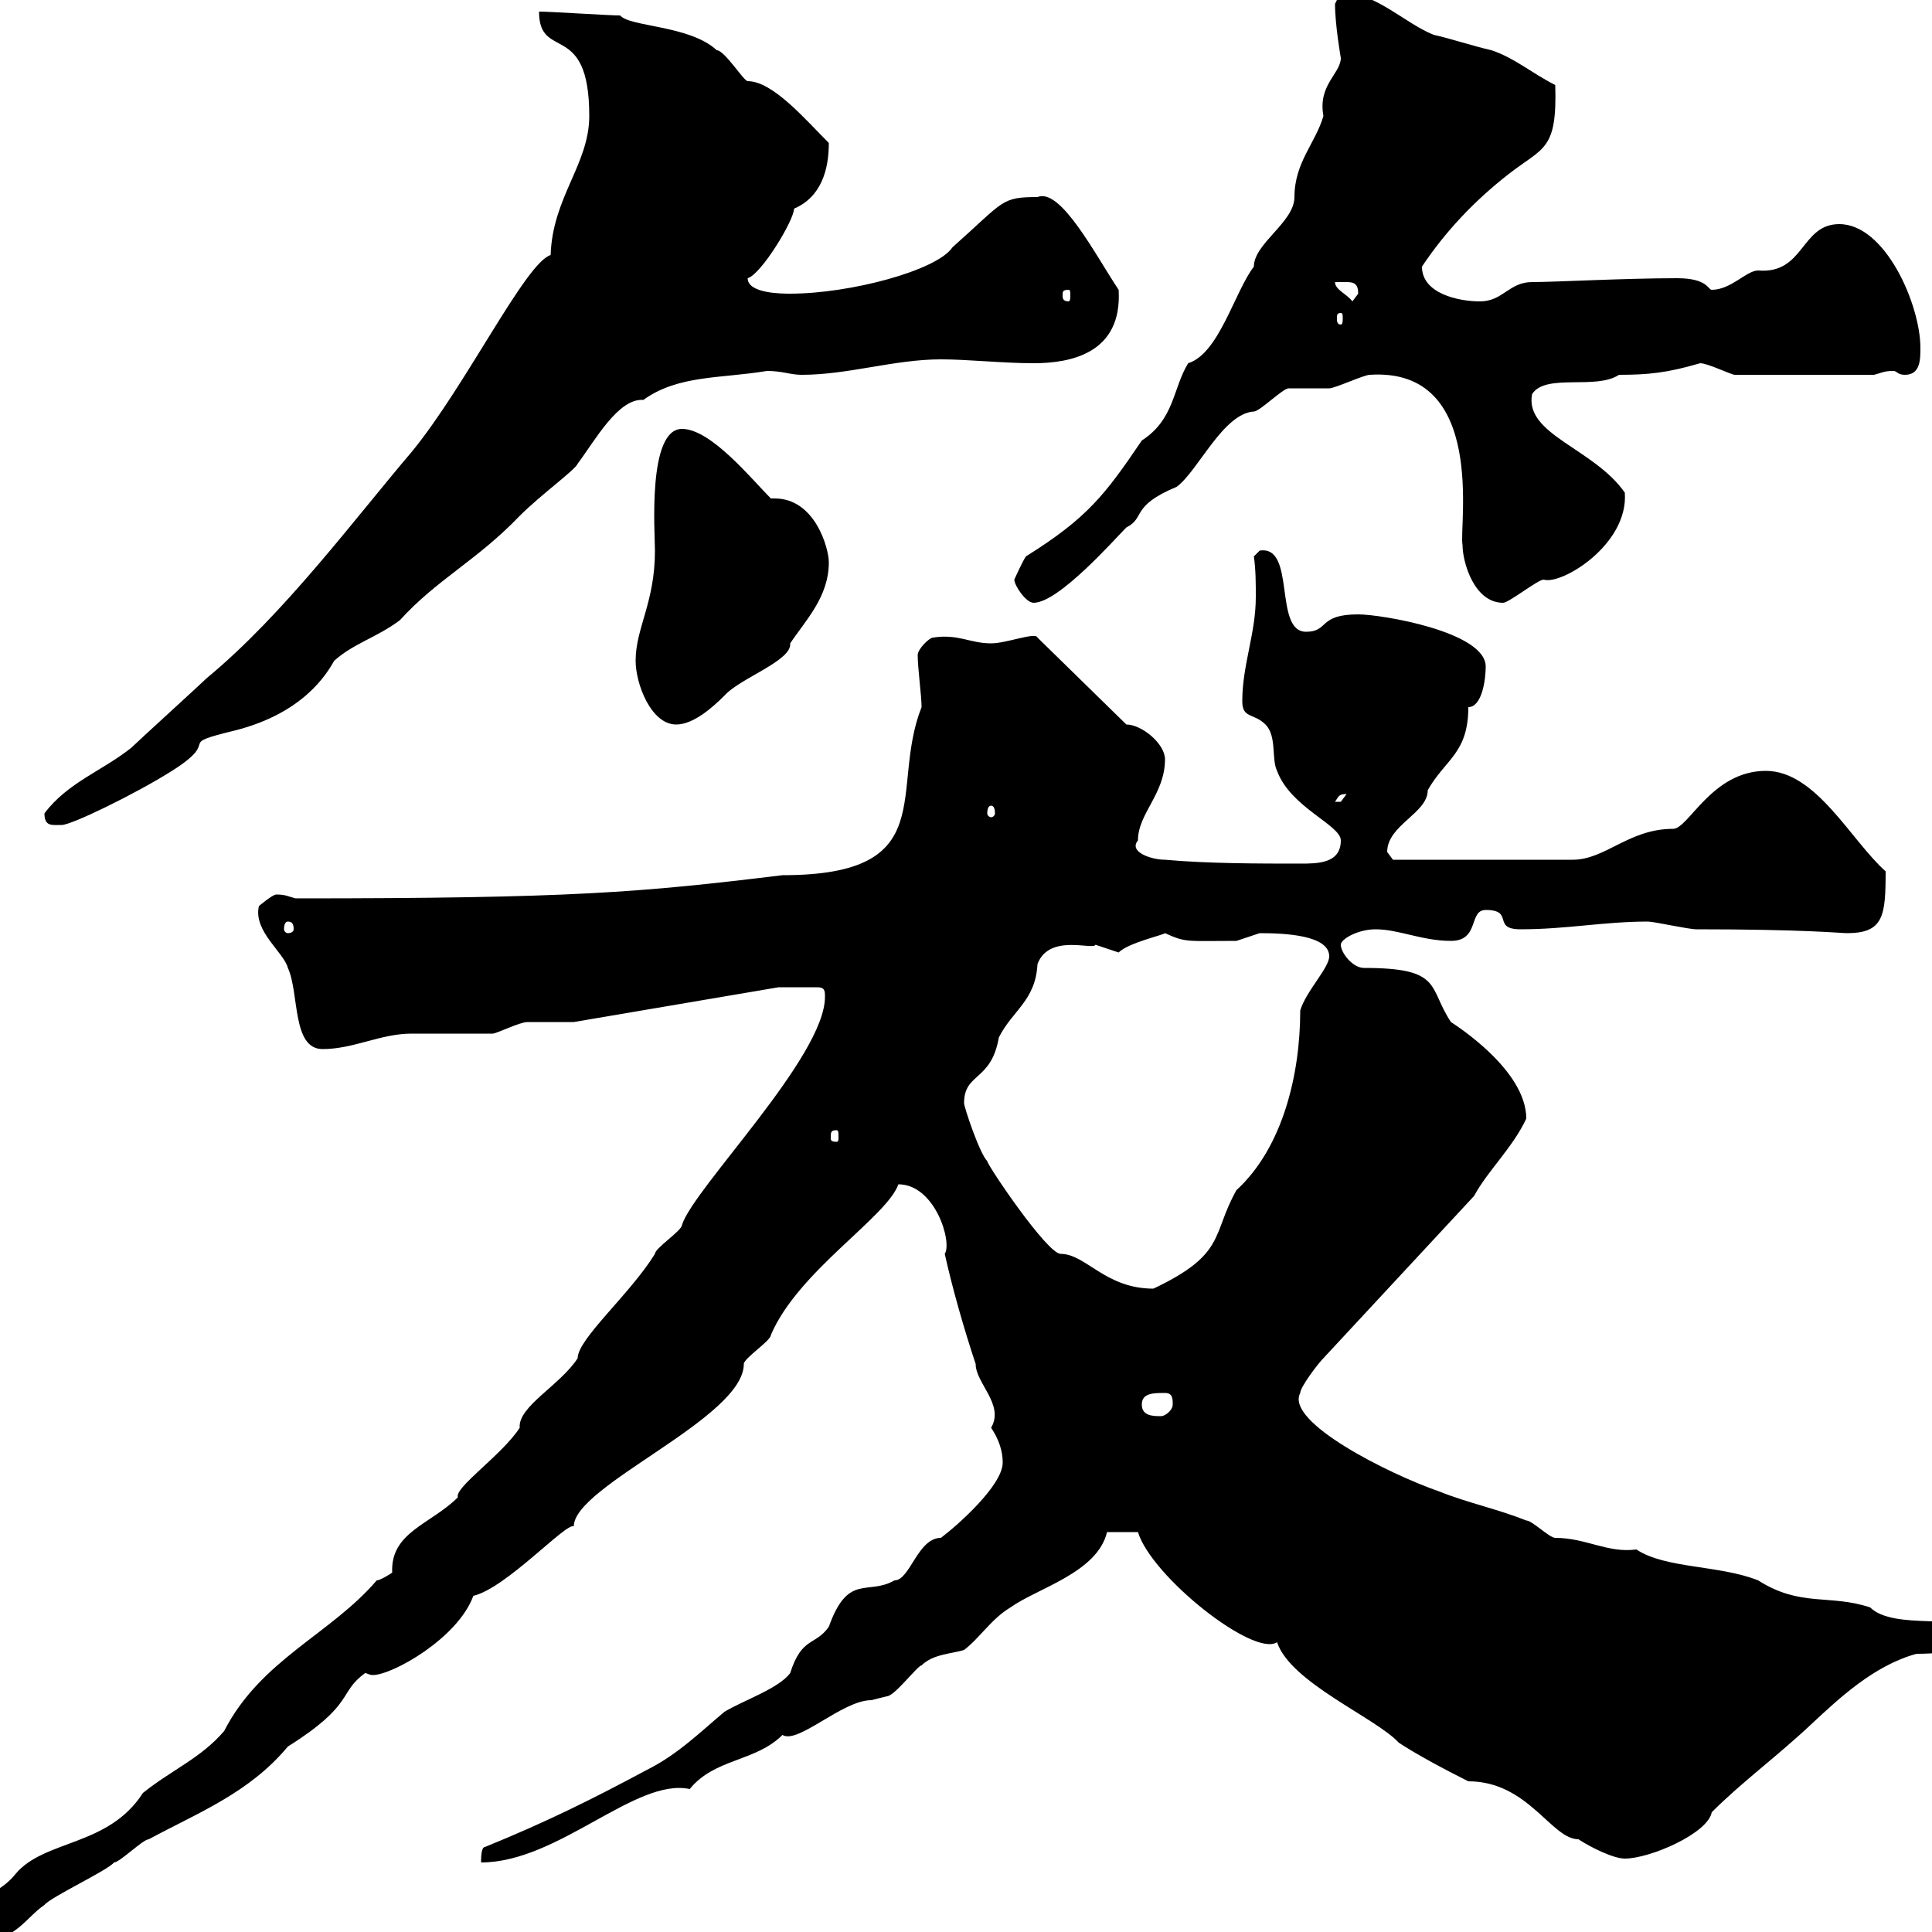 <svg xmlns="http://www.w3.org/2000/svg" xmlns:xlink="http://www.w3.org/1999/xlink" width="300" height="300"><path d="M-5.70 298.20C-5.70 299.40-3 301.20-2.10 301.20C2.40 301.20 4.20 297.60 6.90 295.80C7.80 294.60 16.80 290.40 17.70 289.20C18.60 289.20 22.20 285.60 23.10 285.60C30.90 281.40 38.70 278.40 44.70 271.20C55.20 264.60 52.50 262.80 56.70 259.80C57 259.80 57.30 260.10 57.90 260.10C60.90 260.10 71.10 254.40 73.50 247.80C78.60 246.60 87.90 236.40 89.10 237C89.10 230.70 115.50 220.20 115.50 211.80C115.50 210.90 119.70 208.20 119.70 207.30C123.90 197.40 137.70 189 139.50 183.90C145.20 183.90 147.90 192.90 146.70 194.70C147.90 200.10 149.70 206.40 151.50 211.80C151.50 214.80 156 218.10 153.90 221.70C155.10 223.50 155.70 225.30 155.70 227.10C155.70 230.70 148.50 237 146.10 238.80C142.50 238.80 141.30 245.40 138.90 245.40C134.70 247.80 131.70 244.20 128.70 252.60C126.60 255.60 124.50 254.10 122.70 259.80C120.90 262.20 115.50 264 112.50 265.80C108.90 268.80 105.30 272.40 100.50 274.80C92.10 279.30 84.90 282.90 75.30 286.80C74.70 286.80 74.70 288.60 74.70 289.20C86.70 289.20 98.70 276 107.10 277.80C111 273 117.30 273.60 121.50 269.40C123.90 270.90 130.80 264 135.30 264C135.30 264 137.70 263.40 137.70 263.40C138.90 263.40 142.50 258.60 143.10 258.60C144.90 256.80 147.90 256.80 149.70 256.20C152.10 254.40 153.90 251.40 156.90 249.60C161.10 246.60 170.40 244.20 171.90 237.90C172.20 237.90 174.90 237.90 176.70 237.90C178.80 244.80 194.70 257.40 198.30 255C200.40 261.30 213.60 266.70 217.20 270.60C219.90 272.40 224.40 274.80 228 276.60C237.30 276.60 240.90 285.60 245.10 285.60C246.90 286.80 250.50 288.60 252.30 288.60C256.20 288.60 265.20 284.70 265.80 281.40C270.60 276.60 276 272.70 281.40 267.60C285.60 263.70 291 258.60 297.60 256.80C299.40 256.80 306.60 256.80 306.60 253.20C305.40 250.50 294 253.20 290.40 249.60C284.10 247.50 279.60 249.60 273 245.40C267 243 258.60 243.60 254.10 240.60C249.60 241.20 246.30 238.80 241.50 238.80C240.60 238.80 237.90 236.10 237 236.10C232.50 234.30 228 233.40 223.50 231.60C215.70 228.90 199.50 220.80 201.90 216.30C201.90 215.40 204.60 211.80 205.50 210.90L228.90 185.70C231 181.80 234.90 178.20 237 173.70C237 166.20 226.20 159.30 225.30 158.70C221.70 153.30 224.10 150.30 211.80 150.30C210 150.30 208.20 147.90 208.20 146.70C208.20 145.80 210.90 144.30 213.60 144.30C217.20 144.30 220.80 146.10 225.30 146.10C229.80 146.10 228 141.30 230.70 141.30C235.20 141.30 231.60 144.30 236.10 144.30C243.30 144.30 249 143.10 255.90 143.10C256.80 143.10 262.20 144.30 263.40 144.30C280.20 144.30 285.90 144.90 286.80 144.90C292.50 144.90 292.80 142.20 292.80 135.30C287.40 130.50 282 119.70 274.20 119.70C265.80 119.70 262.20 128.70 259.80 128.70C252.90 128.70 249.30 133.50 244.20 133.50L216.30 133.50C216.30 133.50 215.40 132.30 215.40 132.30C215.40 128.10 221.70 126.30 221.70 122.70C224.40 117.90 228 117 228 109.80C230.10 109.80 230.70 105.60 230.70 103.50C230.70 98.10 214.50 95.40 210.90 95.40C204.60 95.40 206.40 98.10 202.80 98.10C197.70 98.10 201.30 84.60 195.60 85.50C195.60 85.50 194.70 86.40 194.70 86.40C195 88.50 195 90.60 195 92.70C195 98.40 192.90 103.20 192.90 108.90C192.90 111.60 194.70 110.70 196.50 112.50C198.30 114.30 197.40 117.90 198.30 119.70C200.40 125.40 208.20 128.10 208.20 130.50C208.20 134.10 204.60 134.10 201.90 134.10C195.60 134.10 187.50 134.10 180.90 133.50C178.80 133.50 175.20 132.30 176.70 130.50C176.70 126.30 180.90 123.30 180.90 117.90C180.90 115.50 177.30 112.50 174.90 112.50L161.10 99C160.80 98.10 156.30 99.90 153.90 99.90C150.60 99.90 148.80 98.40 144.90 99C144.30 99 142.50 100.80 142.50 101.70C142.50 103.80 143.10 108 143.10 109.80C138 122.70 146.40 135.90 121.50 135.90C99.30 138.60 88.80 139.50 45.90 139.50C44.70 139.20 44.40 138.90 42.90 138.90C42.30 138.90 40.20 140.70 40.20 140.70C39.30 144.60 44.10 147.90 44.70 150.30C46.50 154.20 45.30 162.90 50.10 162.90C54.90 162.90 59.10 160.50 63.90 160.50C64.50 160.50 75.30 160.50 76.50 160.50C77.10 160.50 80.70 158.70 81.90 158.70C82.50 158.70 87.90 158.70 89.10 158.70L120.90 153.30L126.90 153.30C128.10 153.30 128.10 153.90 128.10 154.80C128.10 164.10 107.70 184.50 105.90 190.20C105.90 191.10 101.70 193.80 101.70 194.70C97.80 201 89.70 207.90 89.70 210.90C87 215.10 80.40 218.40 80.70 221.70C78 225.90 70.50 231 71.10 232.50C66.90 236.70 60.60 237.90 60.90 244.20C60.90 244.20 59.10 245.40 58.50 245.40C51.30 253.80 40.50 257.70 34.80 268.80C31.20 273 26.70 274.80 22.20 278.40C16.80 286.80 6.90 285.60 2.40 291C-0.90 295.20-7.50 295.50-5.70 298.20ZM177.30 218.10C177.30 216.30 179.10 216.30 180.90 216.30C182.10 216.30 182.10 217.20 182.10 218.10C182.10 219 180.90 219.90 180.30 219.90C179.10 219.90 177.30 219.90 177.30 218.10ZM149.70 171.30C149.70 166.50 153.90 168 155.10 161.10C157.20 156.90 160.80 155.40 161.10 149.70C162.90 144.90 169.80 147.60 170.10 146.70C170.10 146.70 173.70 147.90 173.70 147.90C175.20 146.40 180.60 145.20 180.90 144.90C184.20 146.40 184.20 146.10 192 146.10C192 146.10 195.60 144.90 195.60 144.90C199.50 144.90 206.40 145.20 206.40 148.50C206.40 150.30 202.80 153.90 201.90 156.90C201.90 166.80 199.20 178.20 192 184.80C188.10 191.70 190.50 194.70 179.10 200.10C171.60 200.10 168.60 194.70 164.70 194.70C162.60 194.70 153.30 180.90 153.30 180.30C152.10 179.10 149.70 171.90 149.70 171.30ZM129.90 175.50C130.20 175.50 130.20 175.80 130.20 176.70C130.20 177 130.20 177.30 129.90 177.30C129 177.30 129 177 129 176.70C129 175.80 129 175.50 129.90 175.50ZM44.70 143.10C45.30 143.10 45.60 143.40 45.60 144.30C45.60 144.60 45.30 144.90 44.70 144.90C44.40 144.90 44.10 144.60 44.10 144.30C44.10 143.40 44.40 143.10 44.70 143.10ZM6.90 126.30C6.90 128.40 8.10 128.10 9.60 128.10C11.10 128.10 21 123.30 26.70 119.70C34.80 114.60 26.70 115.80 36.60 113.40C47.10 110.70 50.70 104.70 51.90 102.60C54.90 99.90 58.50 99 62.10 96.30C67.80 90 74.10 87 80.70 80.10C84 76.80 89.40 72.90 89.70 72C92.40 68.40 96 61.80 99.90 62.10C105.30 58.20 111.90 58.80 119.10 57.60C121.50 57.60 122.70 58.20 124.50 58.20C131.70 58.20 138.90 55.80 146.10 55.80C150.30 55.80 155.70 56.40 160.50 56.40C166.20 56.40 174.30 54.90 173.70 45C170.10 39.60 164.70 29.10 161.10 30.60C155.40 30.60 156 31.20 147.90 38.40C145.50 42 132 45.60 122.70 45.60C121.50 45.60 116.10 45.60 116.10 43.20C118.20 42.60 123.30 34.20 123.30 32.40C127.50 30.60 128.70 26.40 128.70 22.20C125.10 18.60 120 12.60 116.10 12.60C115.50 12.60 112.50 7.80 111.30 7.80C107.10 3.90 97.80 4.20 96.30 2.40C94.50 2.40 85.50 1.80 83.70 1.80C83.70 9.60 91.50 3 91.50 18C91.50 25.50 85.80 30.60 85.50 39.60C81.60 40.80 72.30 60 63.90 70.20C55.20 80.40 44.10 95.40 32.10 105.30C31.20 106.20 21.30 115.20 20.40 116.10C15.90 119.70 10.50 121.50 6.90 126.30ZM153.90 125.10C154.20 125.10 154.50 125.40 154.50 126.30C154.50 126.60 154.20 126.90 153.90 126.90C153.60 126.90 153.30 126.60 153.30 126.30C153.30 125.40 153.60 125.10 153.90 125.10ZM209.10 123.30C209.10 123.30 208.20 124.50 208.20 124.50C207.30 124.50 207.30 124.50 207.30 124.50C207.90 123.60 207.90 123.30 209.10 123.30ZM98.70 102.60C98.70 106.20 101.10 112.50 105 112.50C107.70 112.50 110.70 109.80 112.50 108C114.90 105.30 123 102.60 122.70 99.90C125.10 96.30 128.70 92.70 128.70 87.30C128.70 85.20 126.60 77.40 120.30 77.40C120 77.40 120 77.40 119.70 77.40C116.70 74.40 110.40 66.60 105.90 66.60C100.50 66.60 101.70 82.80 101.70 85.50C101.70 93.60 98.70 97.50 98.70 102.60ZM157.50 90C157.50 90.90 159.30 93.60 160.50 93.60C164.40 93.60 173.10 83.70 174.90 81.90C177.90 80.40 175.50 78.60 182.70 75.60C186 73.20 189.90 64.20 194.70 63.90C195.60 63.90 199.20 60.30 200.10 60.30C201 60.30 205.50 60.30 206.40 60.30C207.30 60.30 211.80 58.20 212.70 58.20C231 57 226.50 81.90 227.10 84.60C227.10 87.30 228.90 93.60 233.40 93.60C234.30 93.60 238.80 90 239.70 90C242.40 90.90 252.90 84.60 252.30 76.50C247.50 69.60 236.70 67.50 237.90 61.20C240 57.90 247.80 60.60 251.40 58.20C255.90 58.20 258.90 57.90 264 56.40C265.20 56.40 268.80 58.20 269.40 58.20L291 58.20C292.20 57.90 292.50 57.60 294 57.60C294.60 57.60 294.60 58.20 295.80 58.20C298.20 58.20 298.20 55.80 298.20 54C298.20 47.40 292.80 34.80 285.60 34.80C279.60 34.80 280.20 42.60 273 42C271.20 42 268.80 45 265.80 45C265.20 45 265.20 43.20 260.40 43.20C252.30 43.20 241.50 43.80 237.90 43.80C234.30 43.80 233.40 46.80 229.80 46.80C226.50 46.80 220.80 45.60 220.80 41.40C224.40 36 228.90 31.20 234.30 27C239.70 22.80 241.80 23.40 241.50 13.20C237.90 11.40 235.20 9 231.60 7.80C228.90 7.20 225.30 6 222.60 5.40C218.10 3.60 213.60-1.20 208.20-1.20C208.20-1.20 207.30 0.60 207.30 0.60C207.30 3.90 208.20 9 208.20 9C208.20 11.40 204.60 13.20 205.50 18C204.30 22.20 201 25.20 201 30.60C201 34.50 194.70 37.80 194.70 41.40C191.70 45.30 189.30 54.90 184.50 56.40C182.10 60.30 182.40 65.10 177.30 68.40C171.60 76.80 168.90 80.40 159.30 86.40C158.70 87.30 157.50 90 157.50 90ZM208.20 48.60C208.50 48.60 208.50 48.90 208.50 49.50C208.50 49.80 208.50 50.40 208.20 50.40C207.60 50.40 207.60 49.80 207.60 49.50C207.60 48.90 207.60 48.60 208.20 48.60ZM207.30 43.80C207.60 43.80 208.20 43.80 209.10 43.80C210.30 43.80 210.90 44.10 210.90 45.60C210.90 45.60 210 46.80 210 46.80C209.10 45.60 207.30 45 207.30 43.80ZM165.90 45C166.20 45 166.20 45.30 166.20 45.90C166.20 46.20 166.20 46.80 165.90 46.80C165 46.80 165 46.20 165 45.90C165 45.30 165 45 165.90 45Z"/></svg>